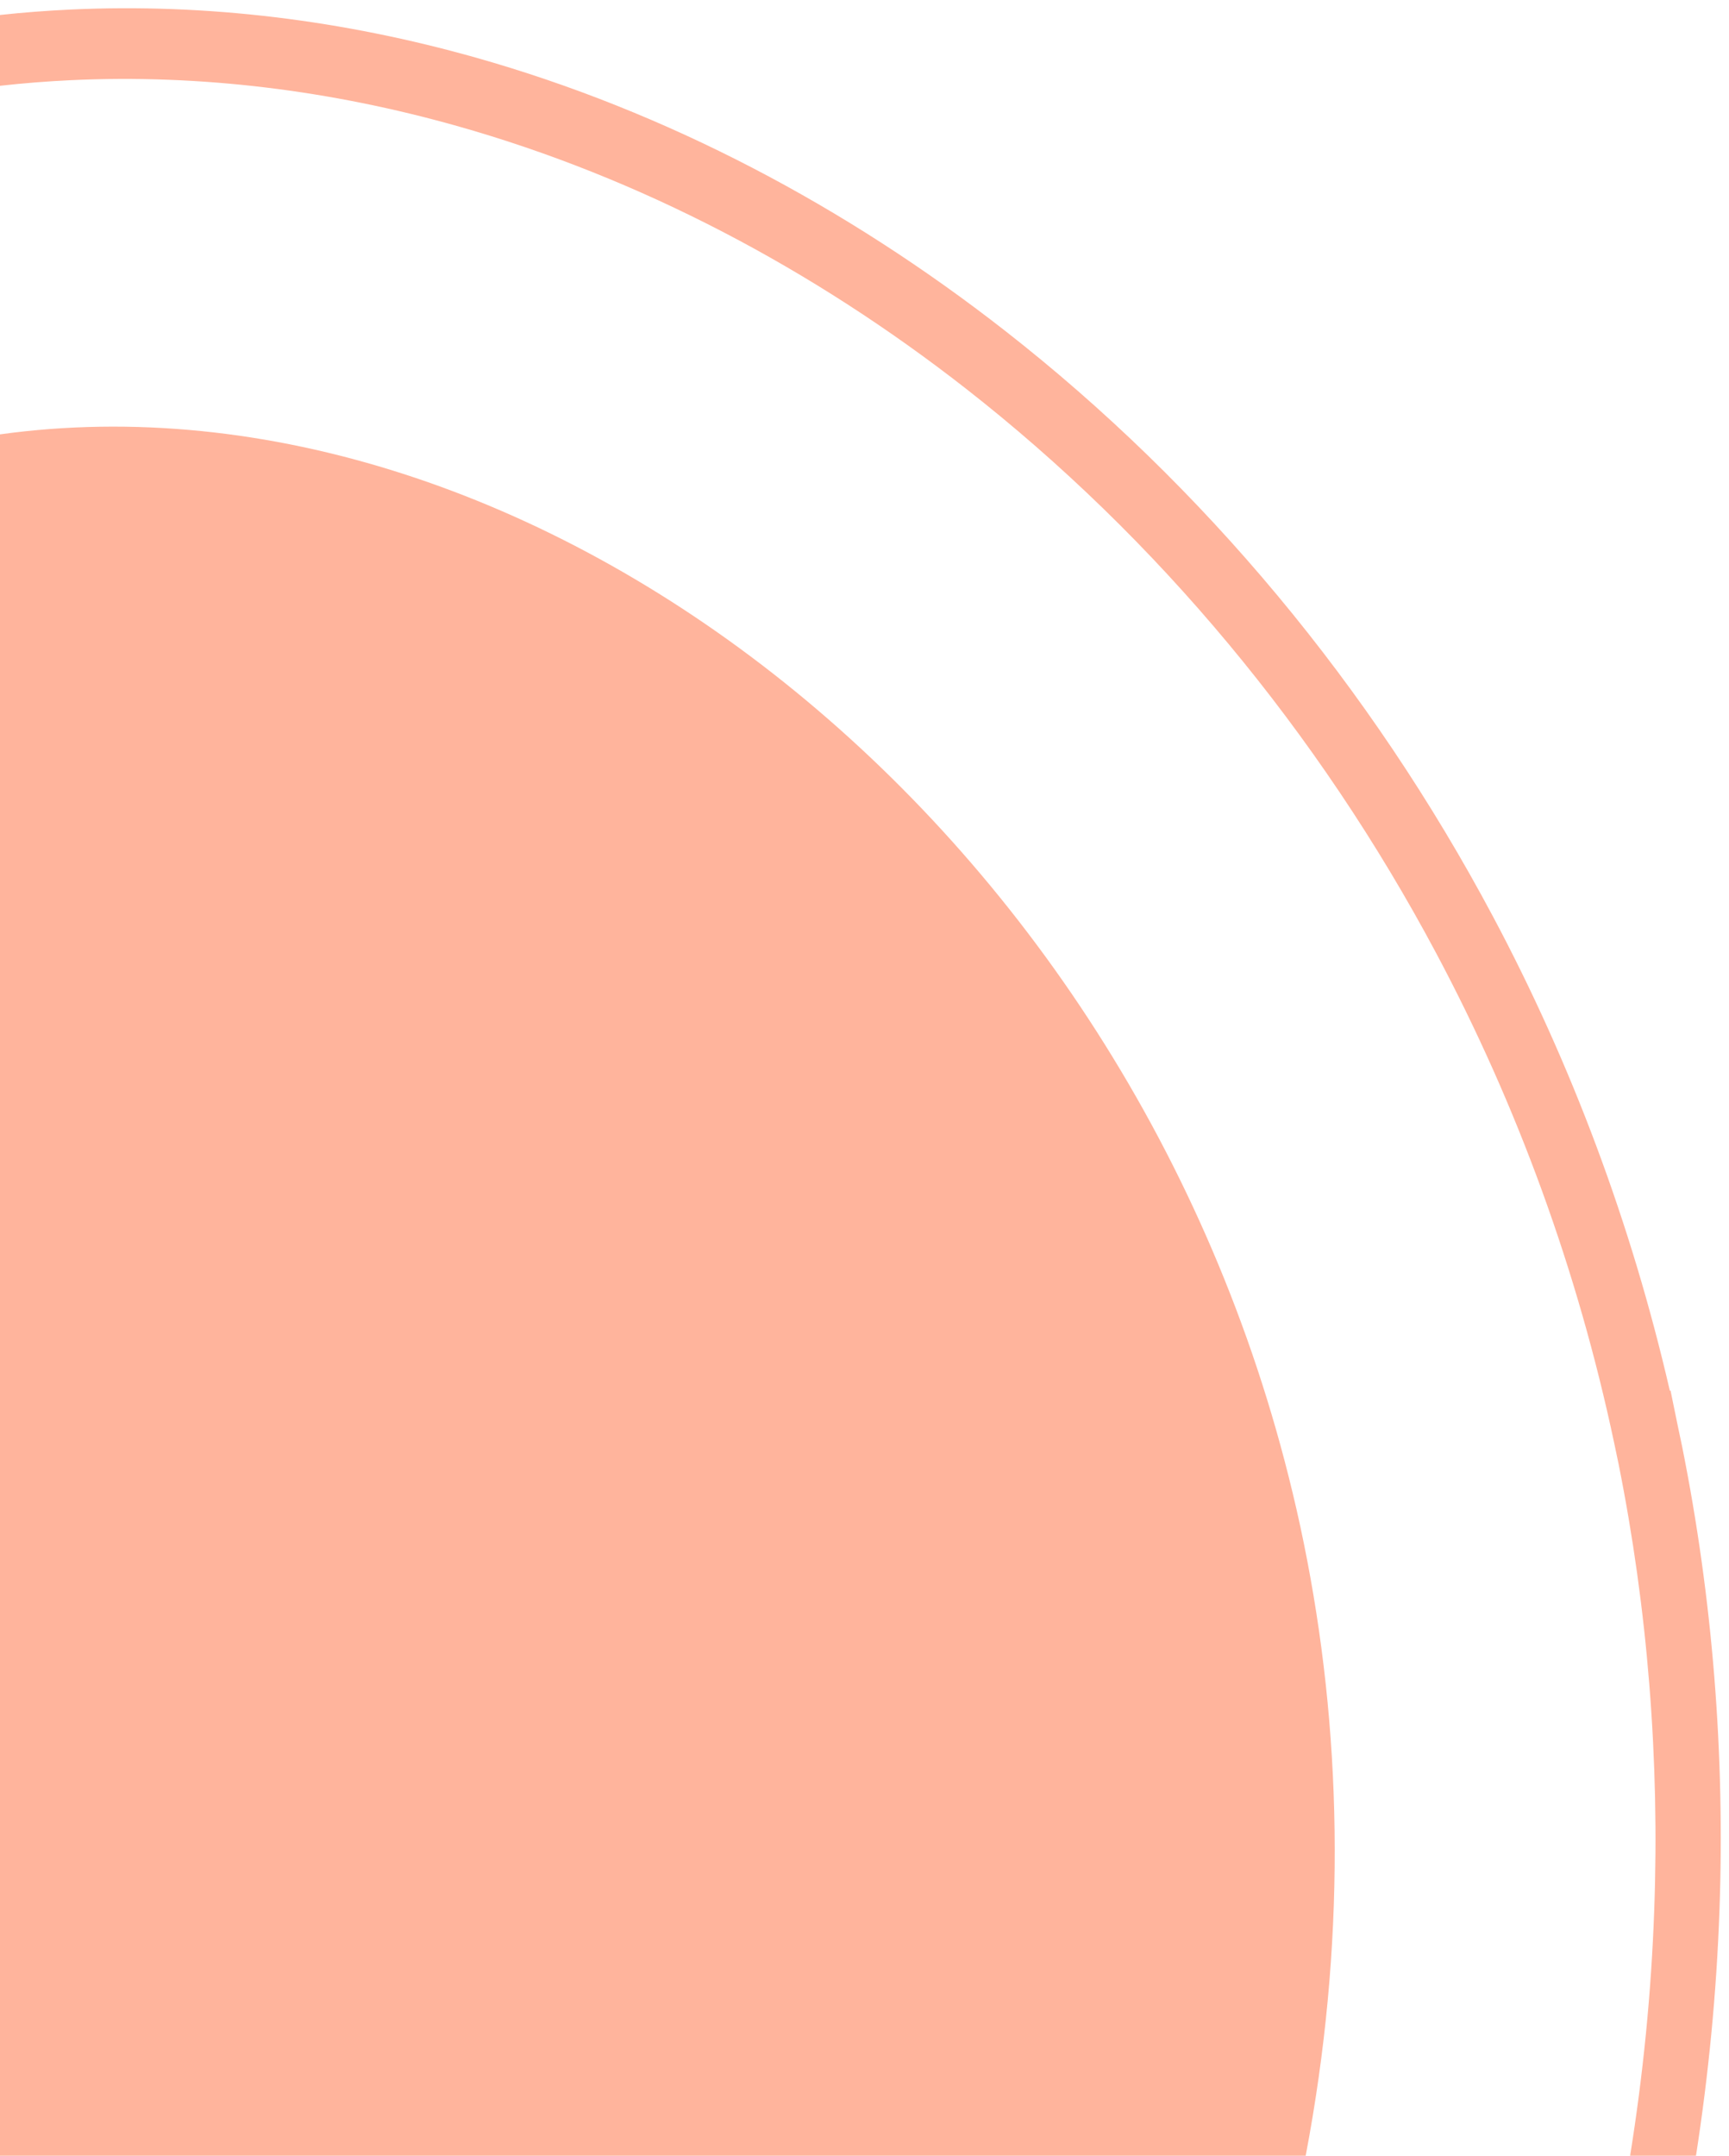 <svg width="199" height="248" viewBox="0 0 199 248" fill="none" xmlns="http://www.w3.org/2000/svg">
<path fill-rule="evenodd" clip-rule="evenodd" d="M0 9.87V1.723C2.691 1.434 5.386 1.227 8.081 1.1C23.869 0.355 39.608 2.358 54.687 6.606C76.746 12.829 97.389 23.772 115.659 38.04C138.507 55.88 157.742 78.975 171.837 105.442C180.891 122.43 187.769 140.824 192.191 159.996L192.271 159.973L193.1 164.015L193.602 166.4C197.112 183.875 198.555 201.909 197.897 219.929C197.556 229.321 196.646 238.7 195.201 248H187.621C189.117 238.664 190.053 229.247 190.39 219.828C191.027 202.487 189.648 185.134 186.271 168.321L185.785 166.01L185.776 165.97C181.578 146.169 174.627 127.159 165.311 109.68C151.724 84.175 133.163 61.886 111.147 44.691C93.541 30.946 73.686 20.437 52.573 14.487C38.154 10.422 23.144 8.518 8.157 9.224C5.435 9.353 2.715 9.567 0 9.87ZM150.279 248H0V49.971C60.997 41.533 130.134 93.942 148.777 171.744C149.396 174.309 149.952 176.897 150.453 179.514C154.545 200.828 154.865 223.884 150.279 248Z" fill="#FF7043" fill-opacity="0.52"/>
</svg>
